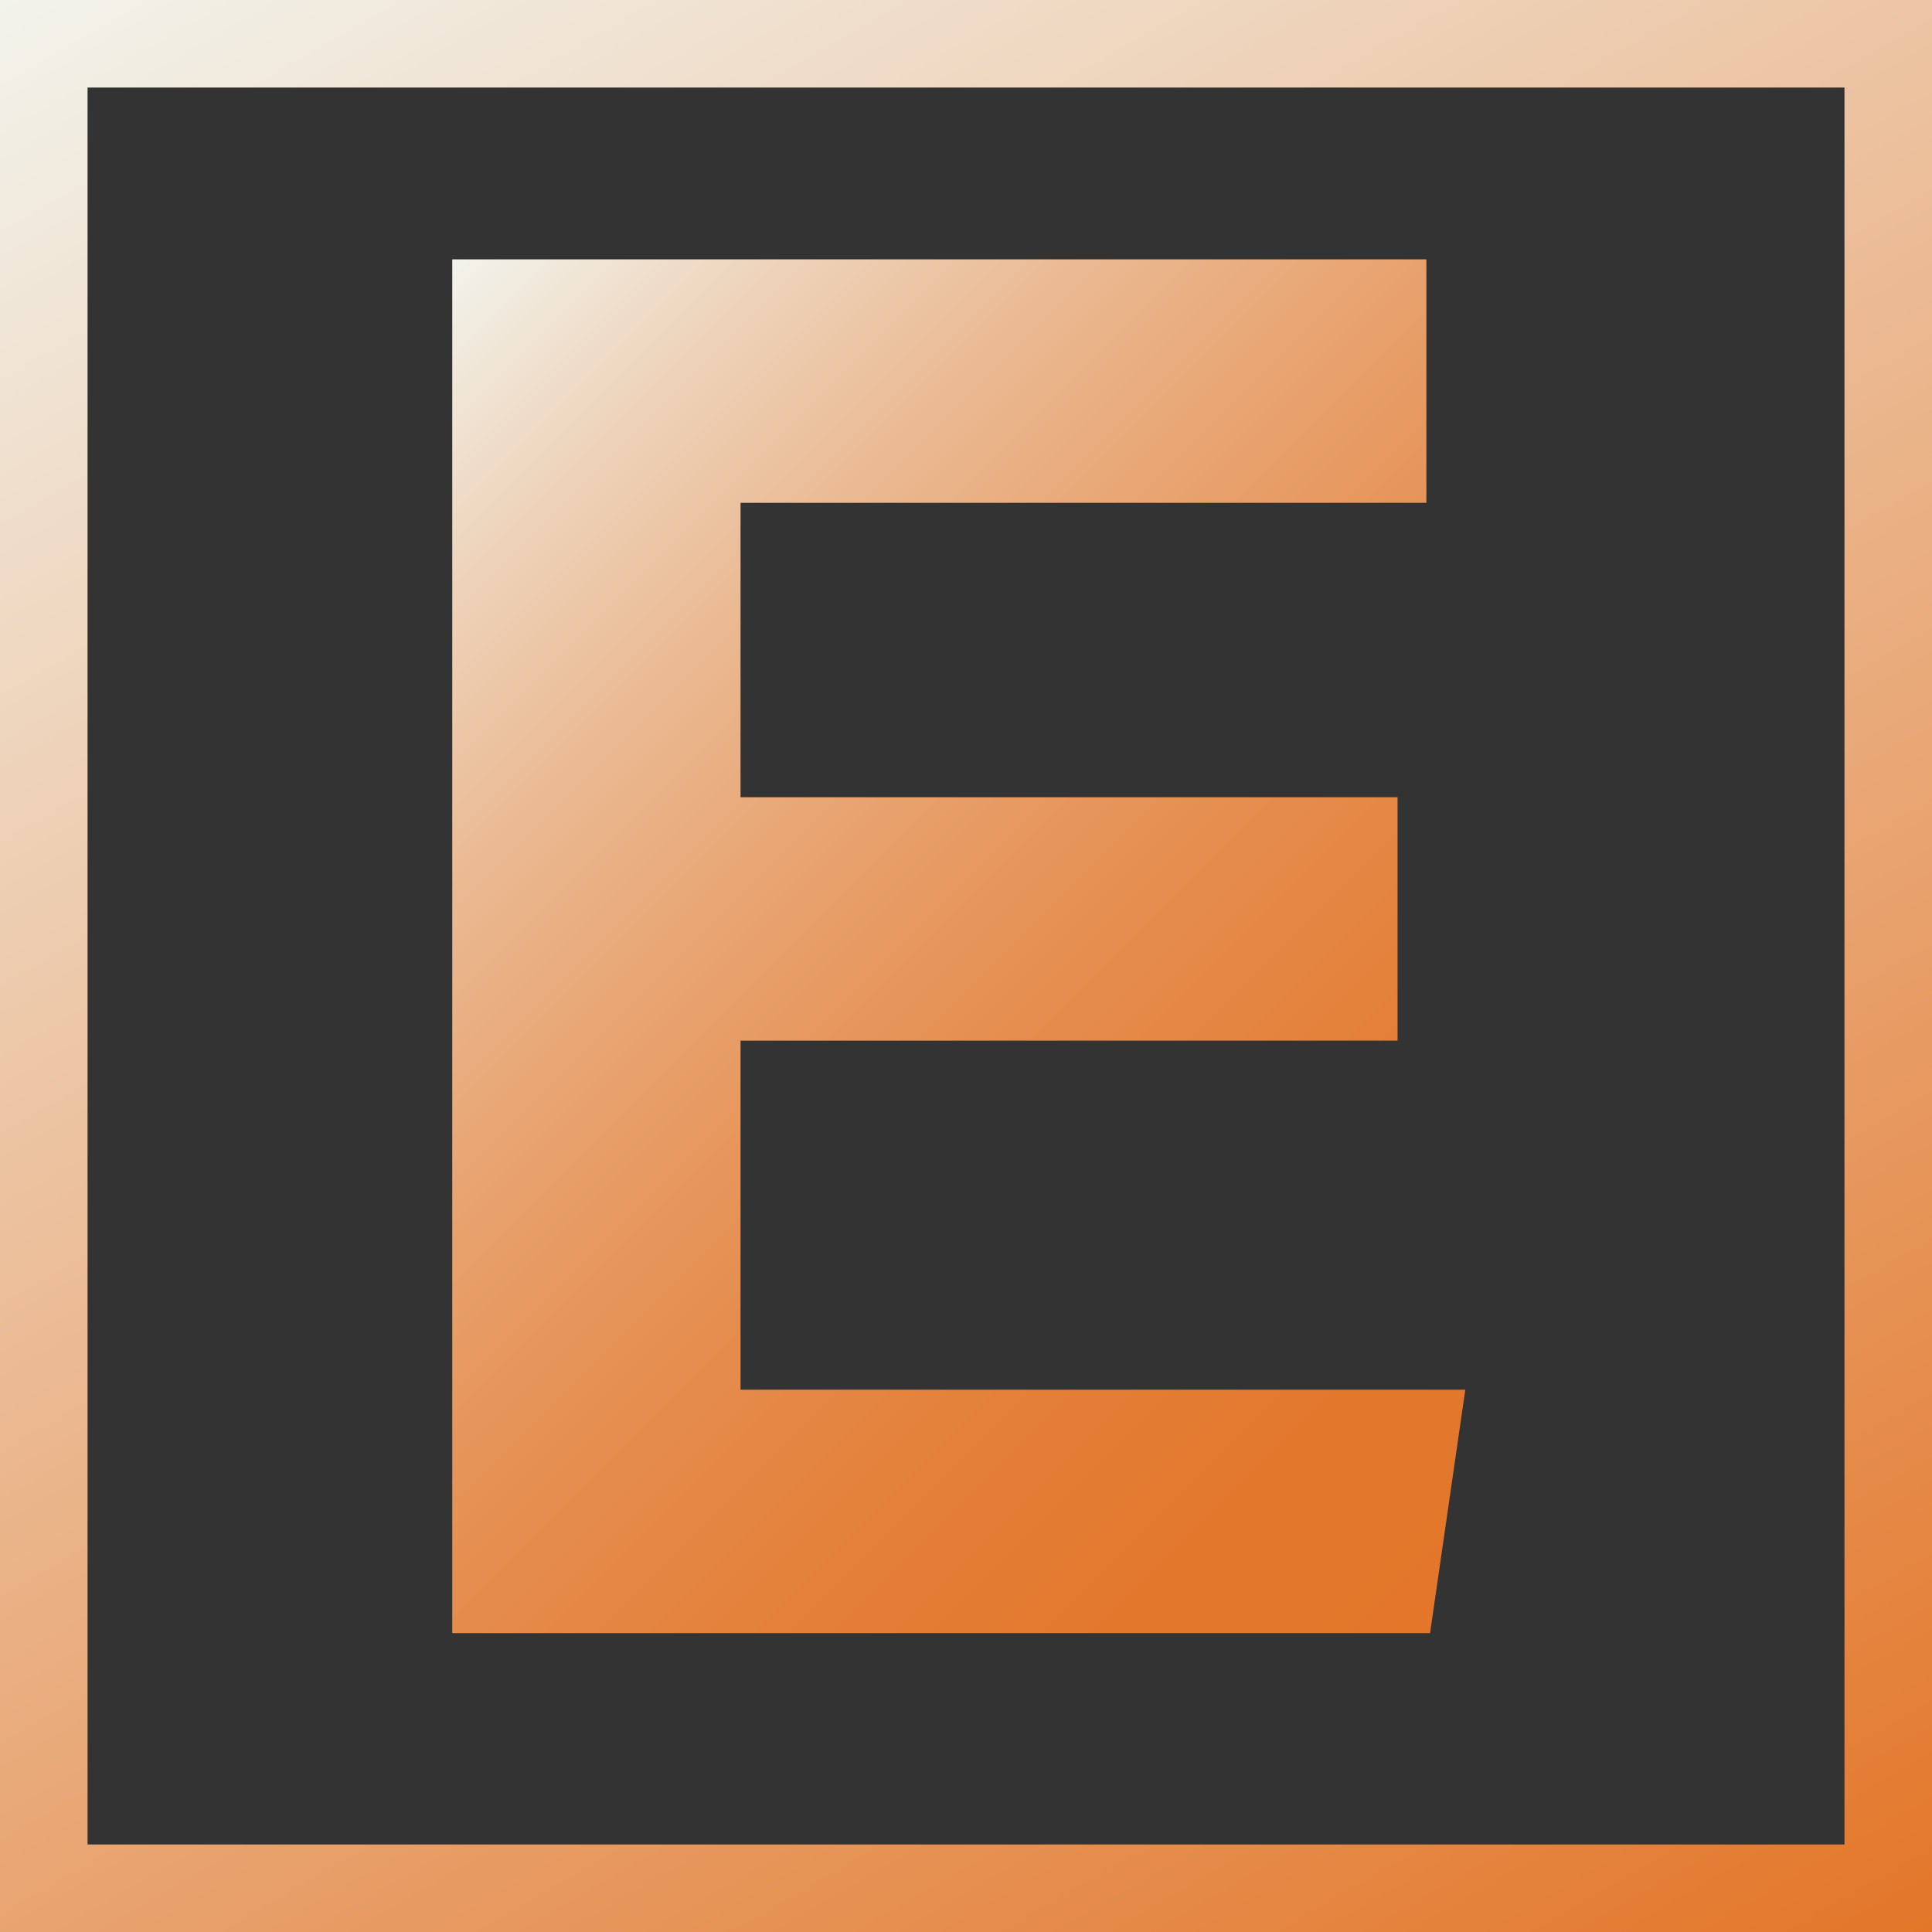 <?xml version="1.0" encoding="UTF-8"?>
<svg id="_レイヤー_2" data-name="レイヤー 2" xmlns="http://www.w3.org/2000/svg" xmlns:xlink="http://www.w3.org/1999/xlink" viewBox="0 0 64.345 64.345">
  <rect x="0" y="0" width="64.345" height="64.345" fill="#333333" stroke="none"/>
  <defs>
    <style>
      .cls-1 {
        fill: none;
        stroke: url(#_名称未設定グラデーション_2);
        stroke-miterlimit: 10;
        stroke-width: 2.916px;
      }

      .cls-2 {
        fill: url(#_名称未設定グラデーション_35);
      }
    </style>
    <linearGradient id="_名称未設定グラデーション_2" data-name="名称未設定グラデーション 2" x1="10.198" y1="-5.888" x2="54.147" y2="70.233" gradientUnits="userSpaceOnUse">
      <stop offset="0" stop-color="#f2f3ec"/>
      <stop offset="1" stop-color="#e37629"/>
    </linearGradient>
    <linearGradient id="_名称未設定グラデーション_35" data-name="名称未設定グラデーション 35" x1="11.735" y1="11.966" x2="50.895" y2="51.125" gradientUnits="userSpaceOnUse">
      <stop offset="0" stop-color="#f2f3ec"/>
      <stop offset=".131" stop-color="#eed5bd"/>
      <stop offset=".277" stop-color="#eab890"/>
      <stop offset=".425" stop-color="#e8a06b"/>
      <stop offset=".572" stop-color="#e58d4e"/>
      <stop offset=".718" stop-color="#e48039"/>
      <stop offset=".861" stop-color="#e3782d"/>
      <stop offset="1" stop-color="#e37629"/>
    </linearGradient>
  </defs>
  <g id="_レイヤー_1-2" data-name="レイヤー 1">
    <rect class="cls-1" x="1.458" y="1.458" width="61.43" height="61.43"/>
    <path class="cls-2" d="M46.545,34.659h-21.881v11.624h24.138l-1.174,8.109H15.062V8.638h32.444v8.109h-22.842v9.804h21.881v8.109Z"/>
  </g>
</svg>